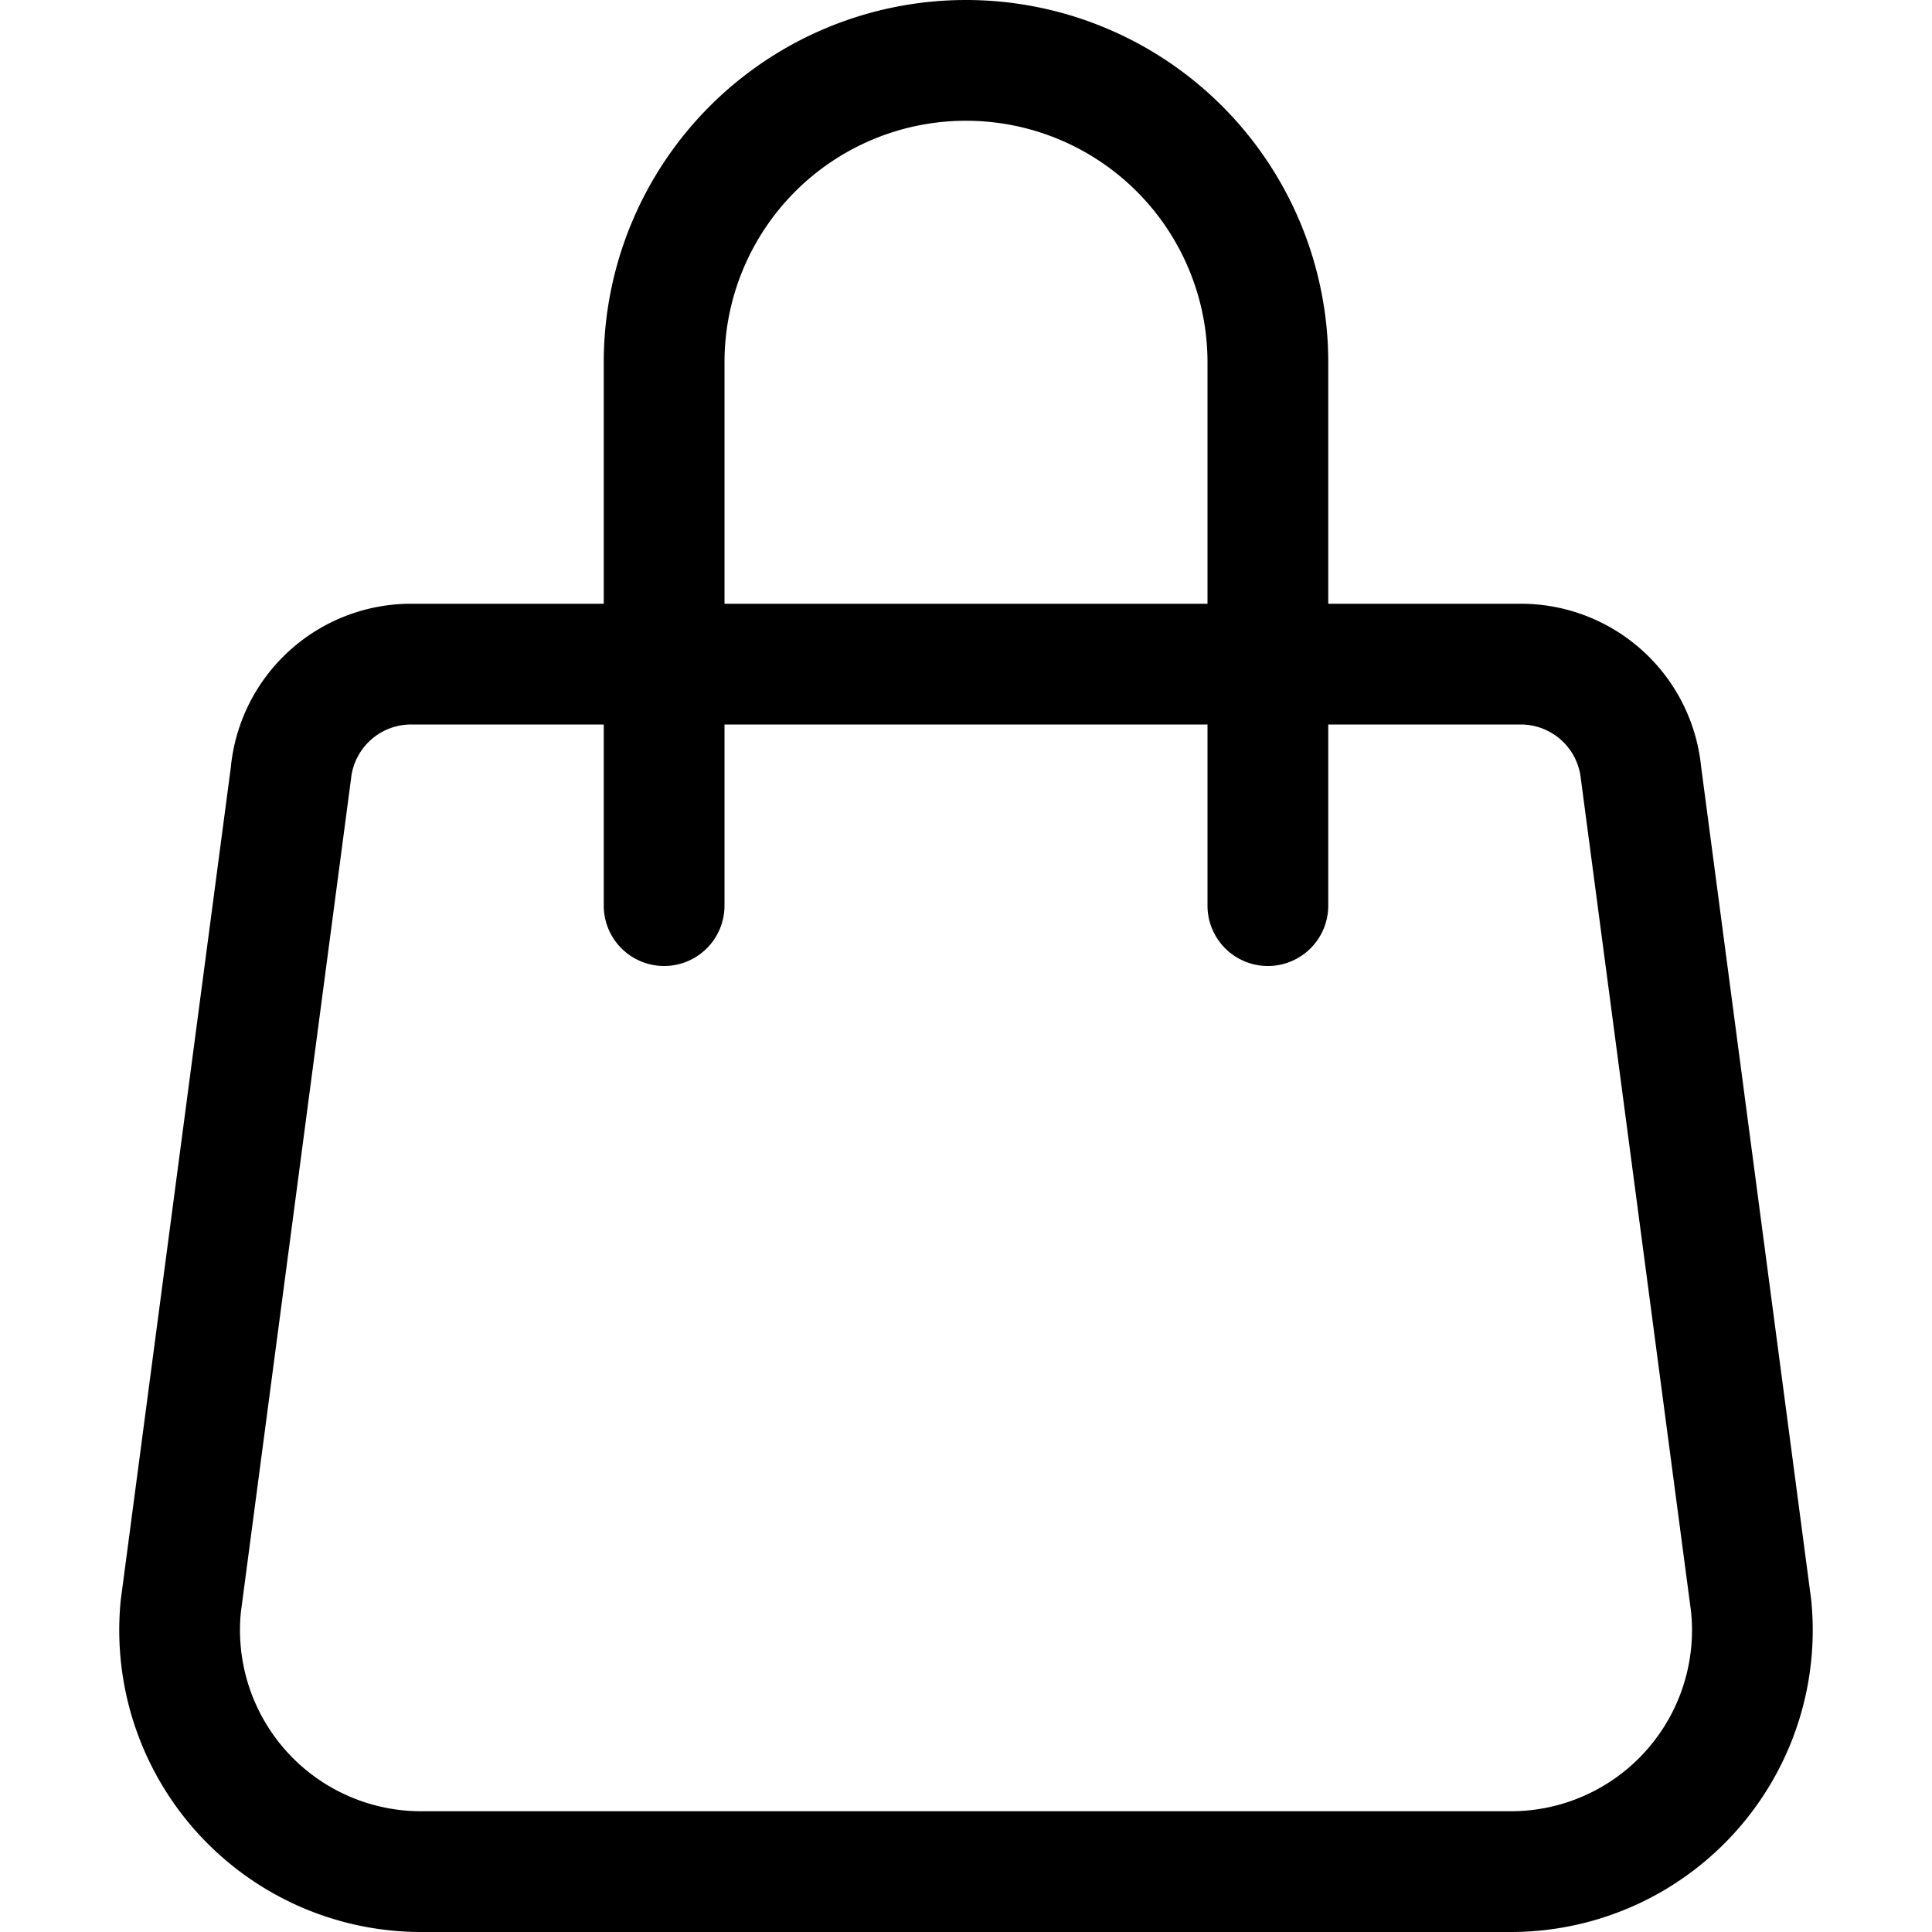 <svg class="bi bi-handbag" width="1em" height="1em" viewBox="0 0 16 16" fill="currentColor" xmlns="http://www.w3.org/2000/svg">
  <path fill-rule="evenodd" d="M8 1a2 2 0 0 0-2 2v4.5a.5.5 0 0 1-1 0V3a3 3 0 0 1 6 0v4.5a.5.5 0 0 1-1 0V3a2 2 0 0 0-2-2z"/>
  <path fill-rule="evenodd" d="M3.405 6a.5.5 0 0 0-.498.45l-.912 6.9A1.5 1.5 0 0 0 3.488 15h9.024a1.5 1.5 0 0 0 1.493-1.65l-.913-6.9a.5.5 0 0 0-.497-.45h-9.19zm-1.493.35A1.5 1.5 0 0 1 3.405 5h9.19a1.5 1.5 0 0 1 1.493 1.35L15 13.252A2.5 2.5 0 0 1 12.512 16H3.488A2.5 2.5 0 0 1 1 13.251l.912-6.9z"/>
</svg>